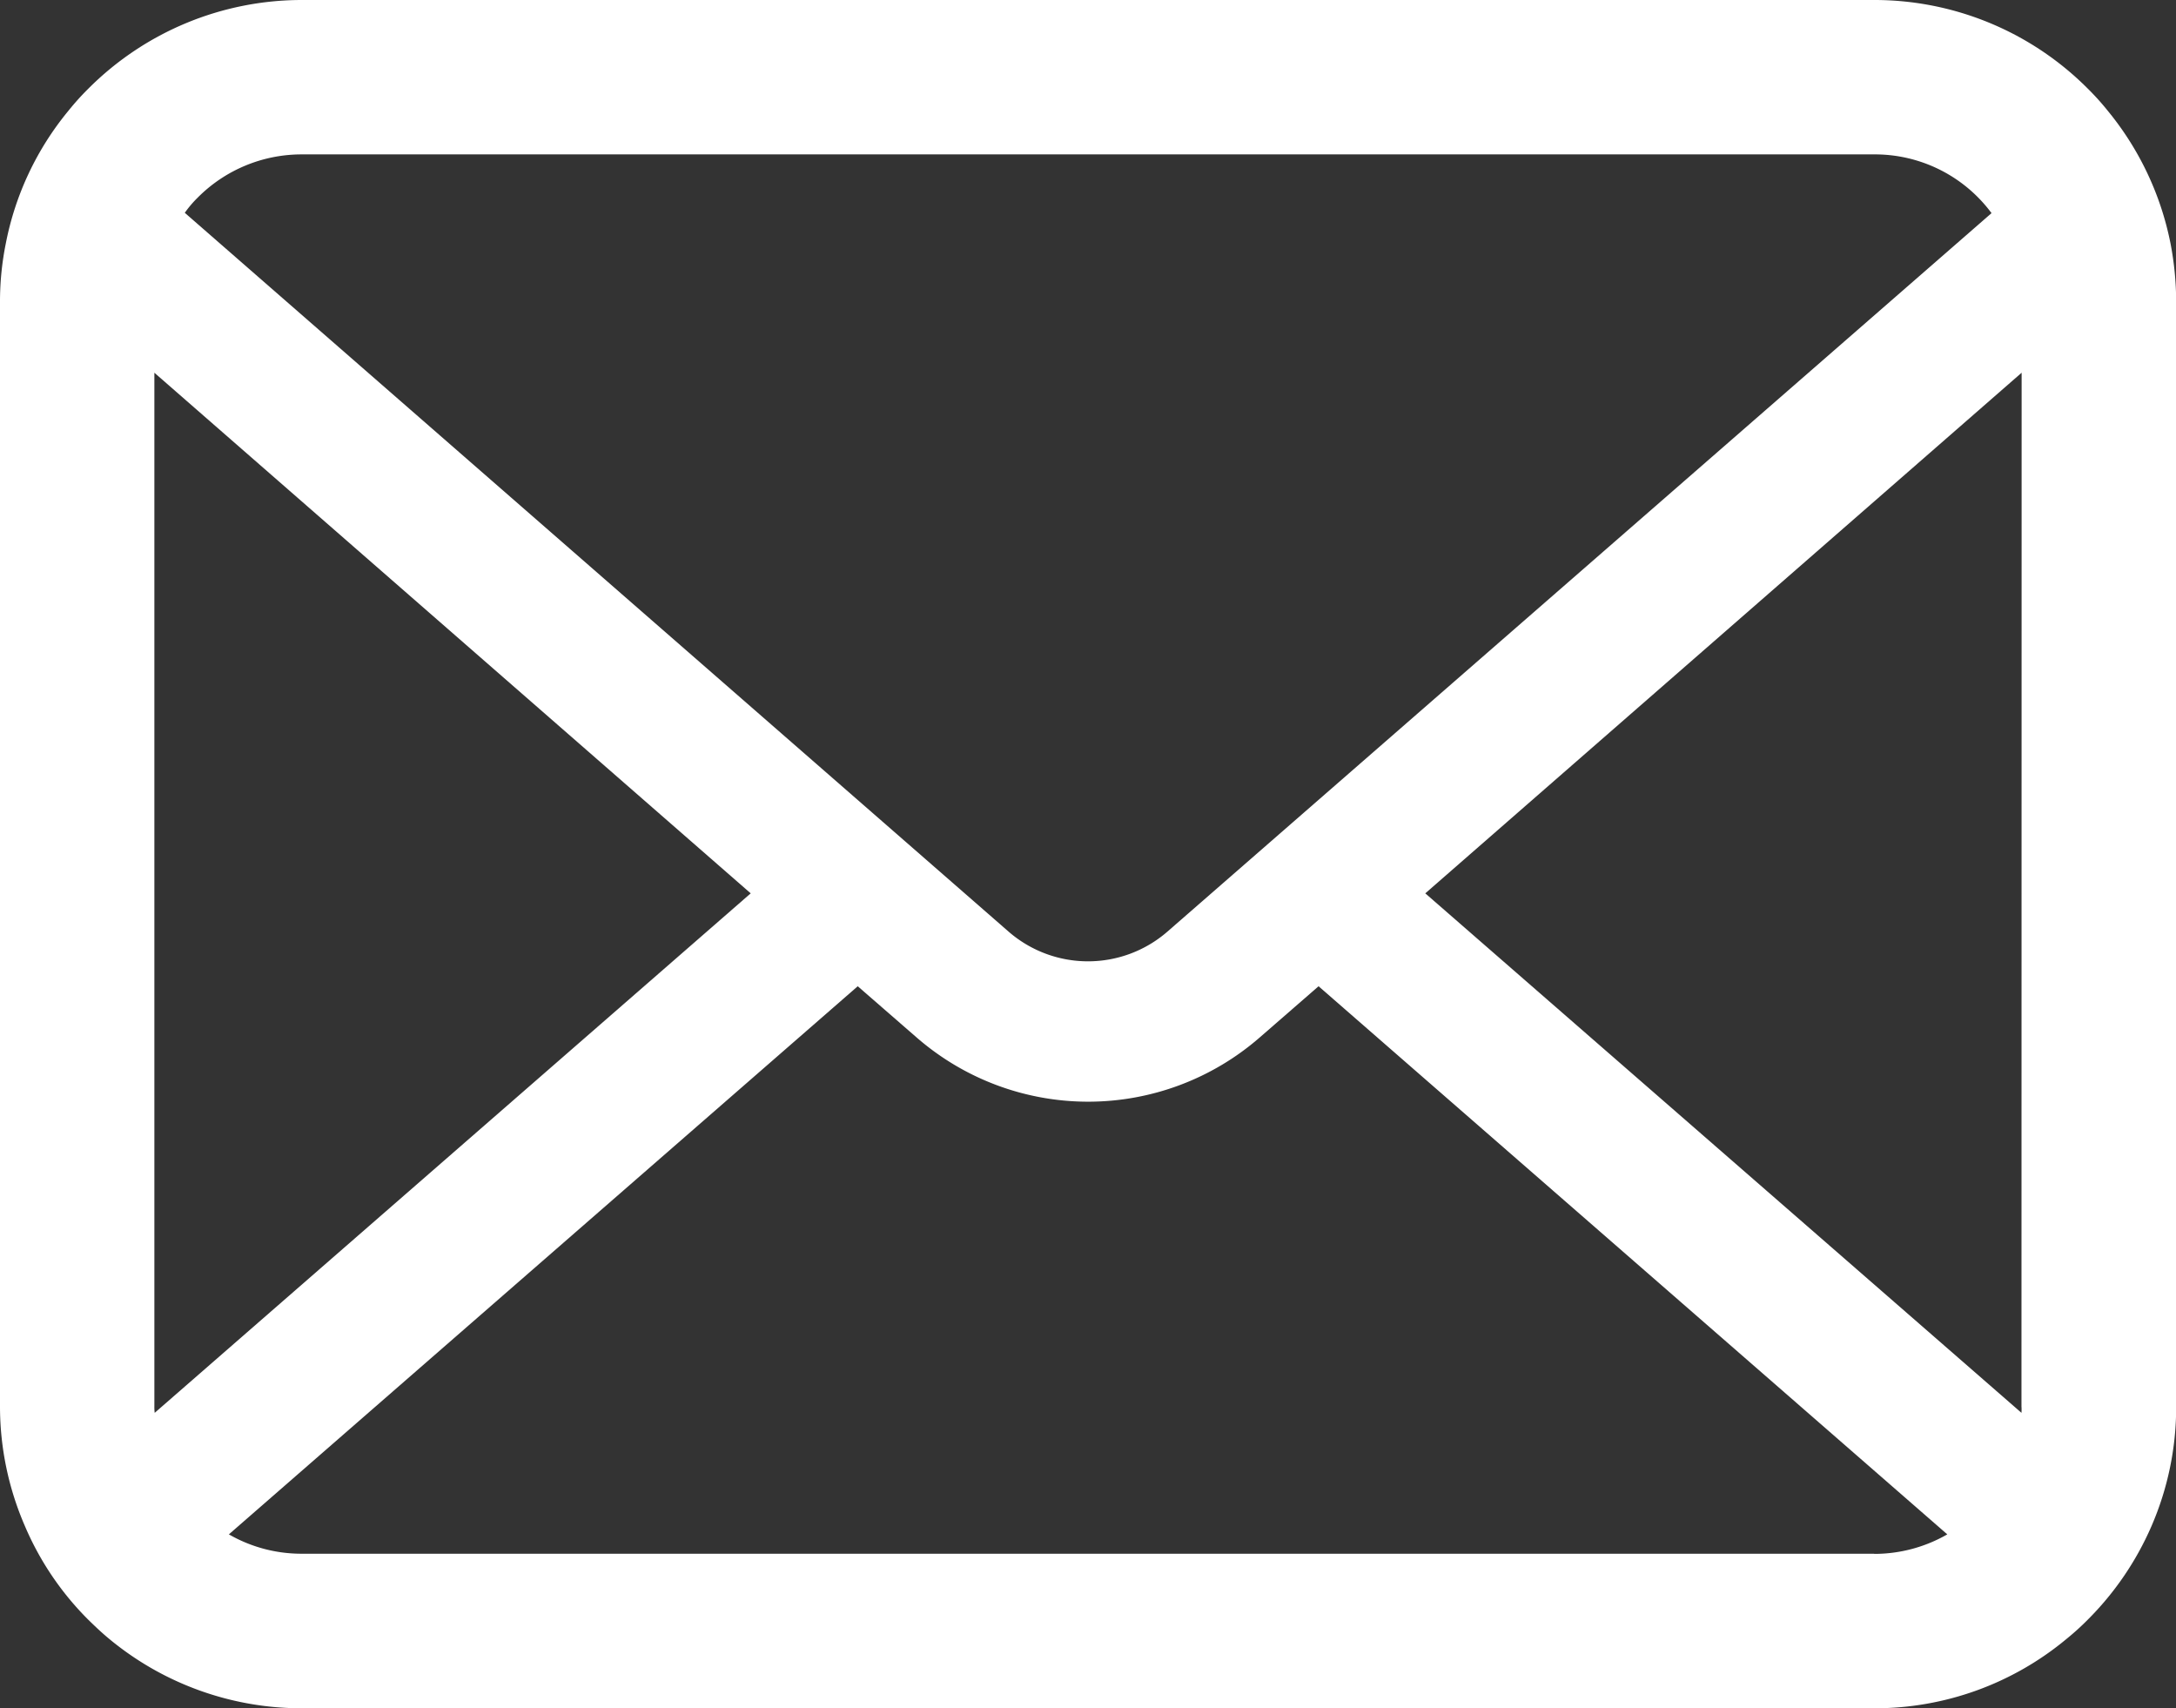 <svg xmlns="http://www.w3.org/2000/svg" width="13.377" height="10.5" viewBox="0 0 13.377 10.5">
  <rect x="0" y="0" width="13.377" height="10.5" fill="#333333" stroke="none"/>
  <g id="メールの無料アイコンその8" transform="translate(0 -55.062)">
    <path id="パス_85" data-name="パス 85" d="M13.343,56.557a1.85,1.85,0,0,0-.383-.811,1.6,1.6,0,0,0-.126-.14,1.852,1.852,0,0,0-1.312-.544H1.856a1.854,1.854,0,0,0-1.312.544,1.629,1.629,0,0,0-.126.14,1.828,1.828,0,0,0-.382.811A1.8,1.8,0,0,0,0,56.918v6.789a1.845,1.845,0,0,0,.154.737,1.819,1.819,0,0,0,.39.575c.042.041.083.08.128.117a1.854,1.854,0,0,0,1.184.426h9.666a1.842,1.842,0,0,0,1.184-.428,1.6,1.6,0,0,0,.128-.116,1.857,1.857,0,0,0,.392-.575v0a1.836,1.836,0,0,0,.152-.735V56.918A1.907,1.907,0,0,0,13.343,56.557Zm-12.128-.28a.9.9,0,0,1,.64-.266h9.666a.892.892,0,0,1,.722.361L7.177,60.788a.744.744,0,0,1-.977,0L1.136,56.37A.685.685,0,0,1,1.215,56.277ZM.949,63.706V57.353l3.666,3.2L.951,63.746A.271.271,0,0,1,.949,63.706Zm10.572.906H1.856a.894.894,0,0,1-.449-.119l3.866-3.369.361.314a1.606,1.606,0,0,0,2.111,0l.361-.314,3.865,3.369A.9.9,0,0,1,11.522,64.613Zm.906-.906a.283.283,0,0,1,0,.04L8.762,60.553l3.666-3.2Z" transform="translate(0)" fill="#fff"/>
  </g>
</svg>
